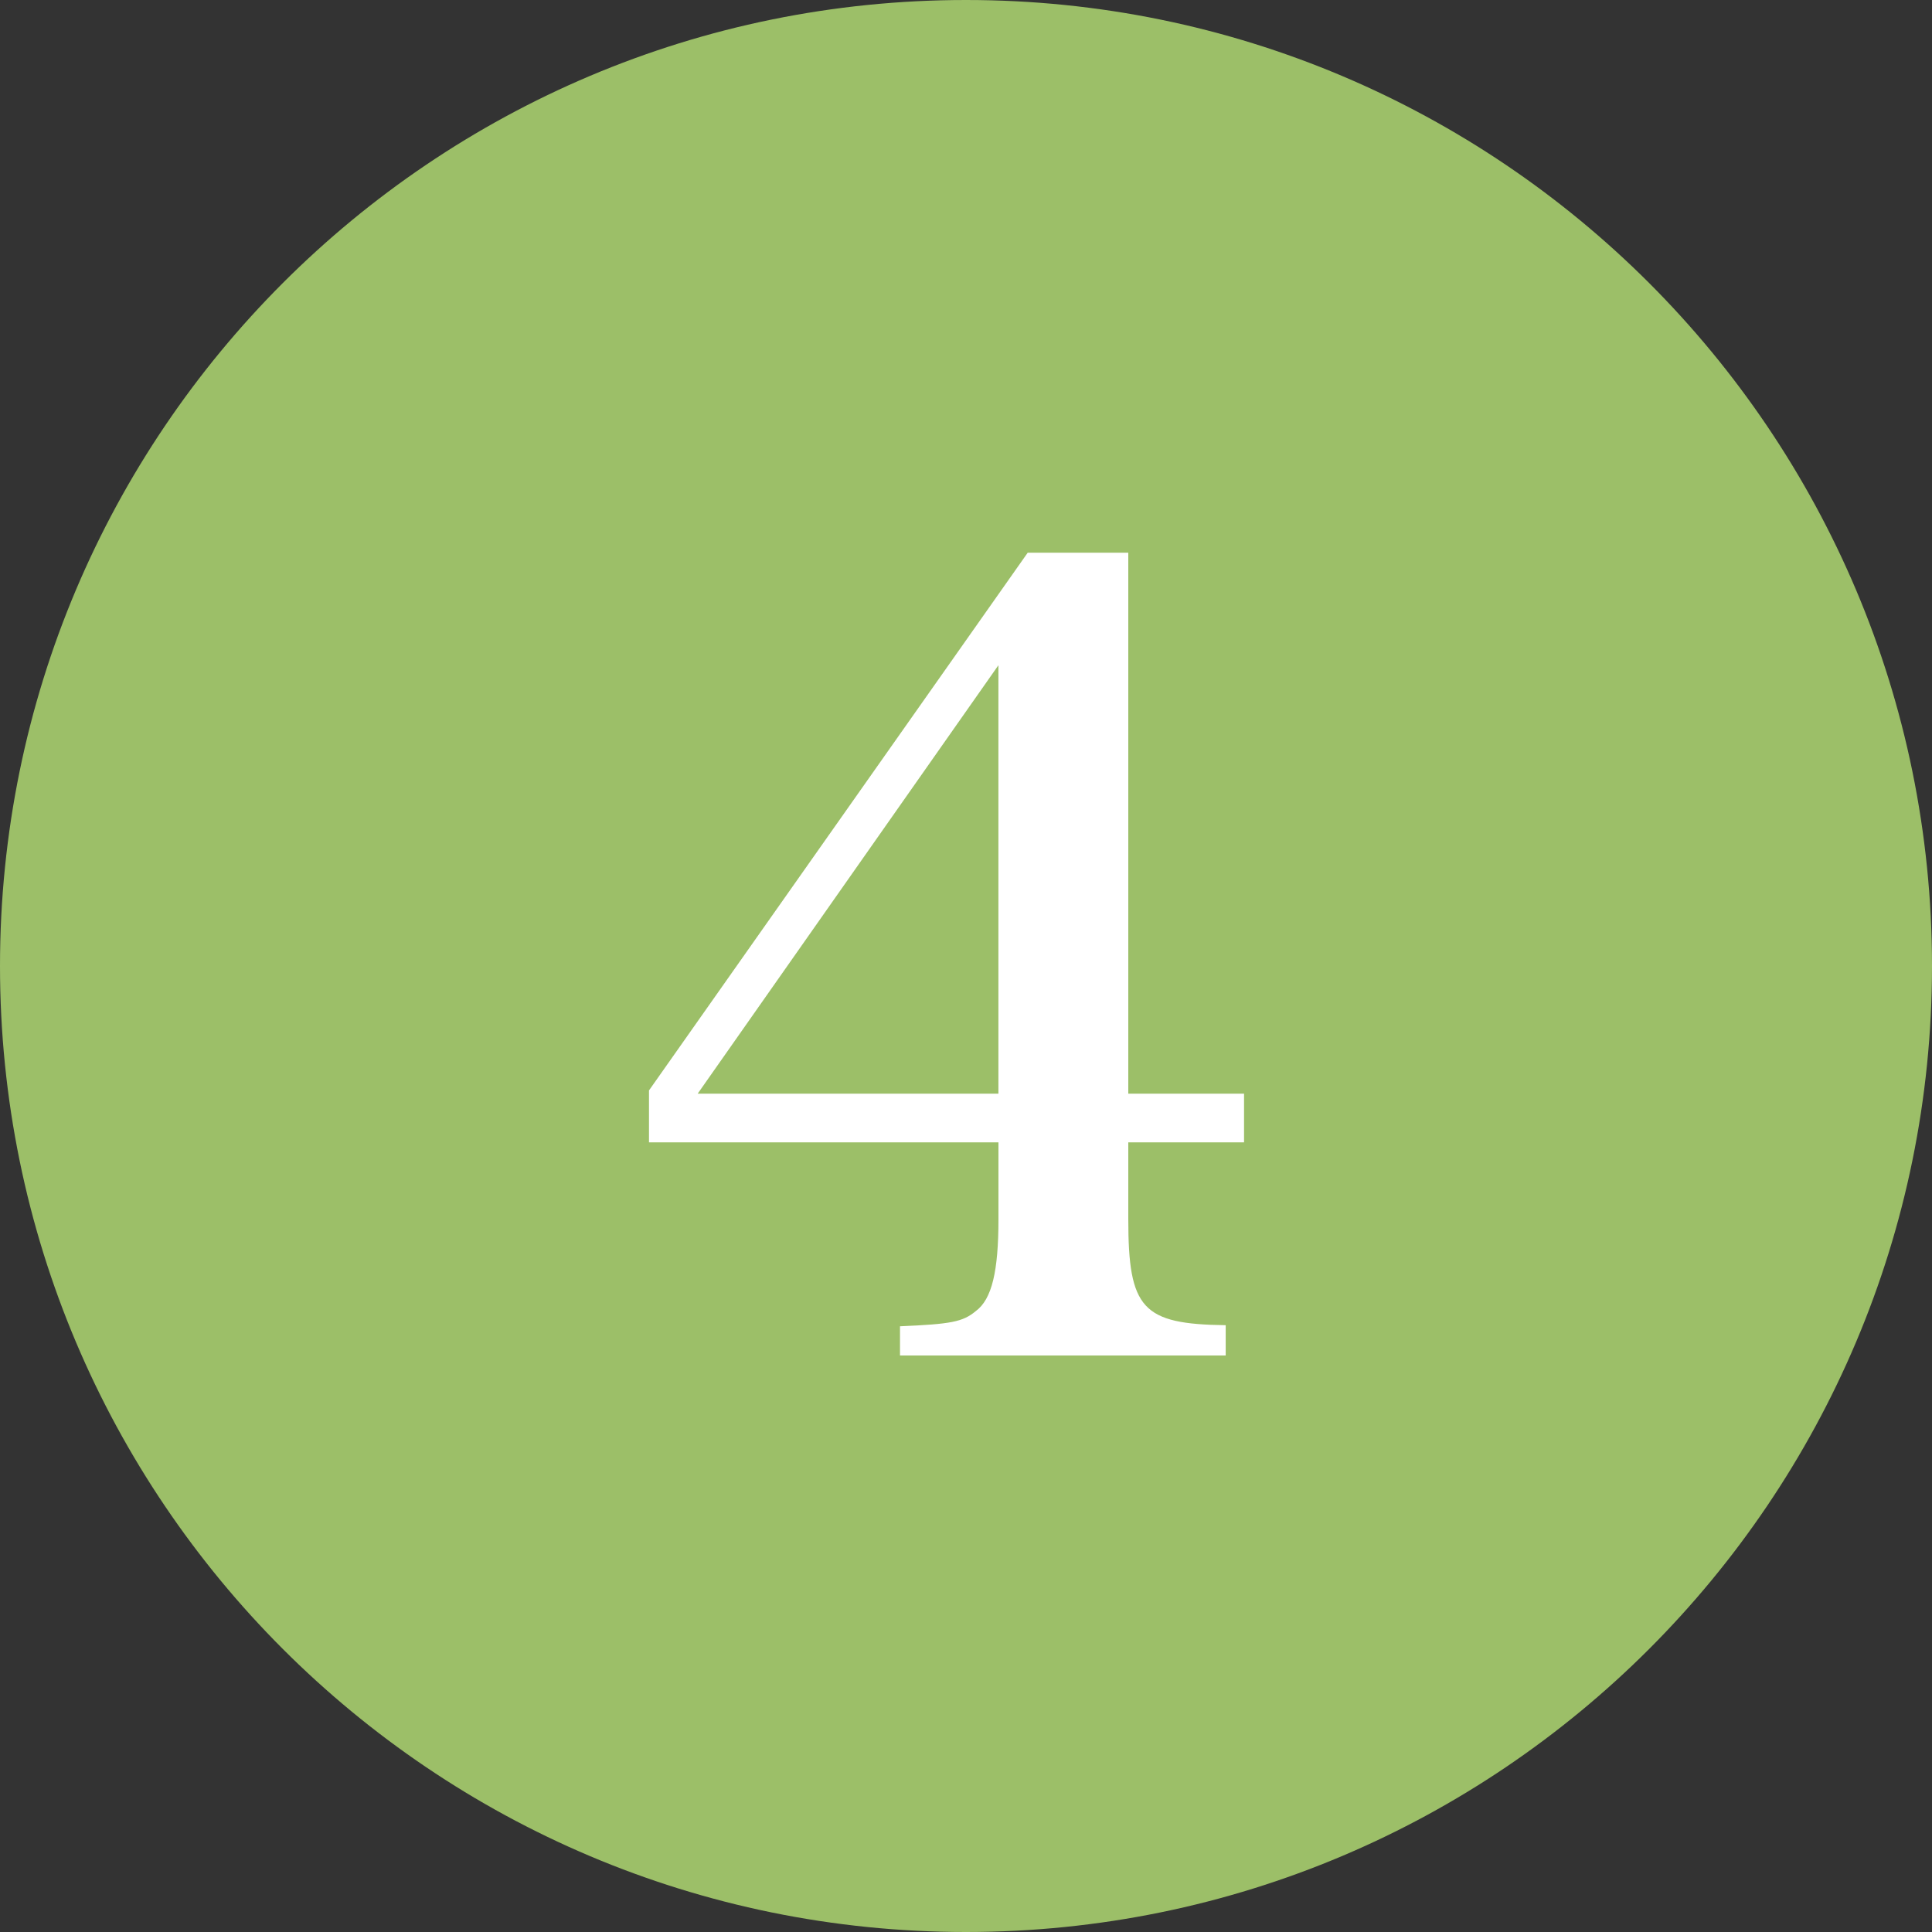 <?xml version="1.0" encoding="utf-8"?>
<!-- Generator: Adobe Illustrator 25.3.1, SVG Export Plug-In . SVG Version: 6.00 Build 0)  -->
<svg version="1.1" xmlns="http://www.w3.org/2000/svg" xmlns:xlink="http://www.w3.org/1999/xlink" x="0px" y="0px" width="50px"
	 height="50px" viewBox="0 0 50 50" style="enable-background:new 0 0 50 50;" xml:space="preserve">
<rect x="0" y="0" width="50" height="50" fill="#333333" stroke="none"/>
<style type="text/css">
	.st0{fill:#9CBF68;}
	.st1{fill:#FFFFFF;}
</style>
<g id="レイヤー_1">
</g>
<g id="文字">
	<g>
		<g>
			<path class="st0" d="M50,25c0,13.807-11.193,25-25.001,25C11.192,50,0,38.807,0,25S11.192,0,24.999,0C38.807,0,50,11.193,50,25z"
				/>
		</g>
		<g>
			<path class="st1" d="M29.2,31.552c0,2.324,0.364,2.716,2.521,2.744v0.784h-8.429v-0.756c1.316-0.056,1.624-0.112,1.96-0.392
				c0.42-0.308,0.588-1.036,0.588-2.38v-1.988h-9.044V28.22l9.801-13.916H29.2v14h2.996v1.26H29.2V31.552z M25.839,17.216
				l-7.783,11.088h7.783V17.216z"/>
		</g>
	</g>
</g>
</svg>
